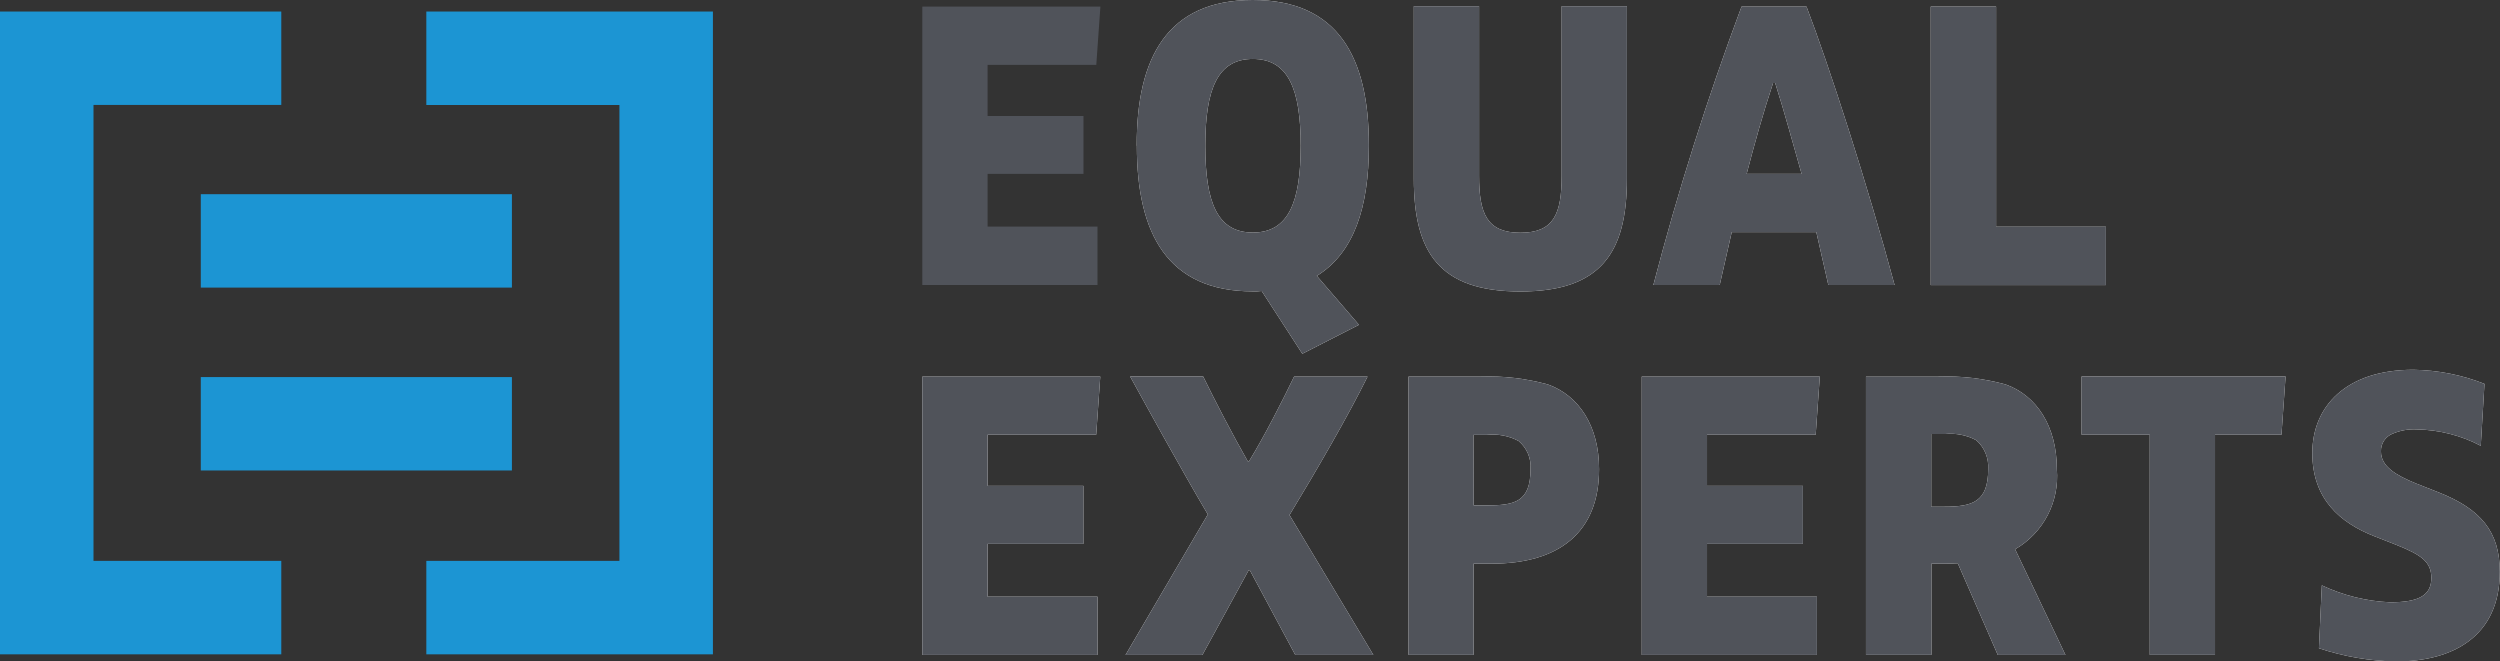 <?xml version="1.0" encoding="UTF-8"?> <svg xmlns="http://www.w3.org/2000/svg" xmlns:xlink="http://www.w3.org/1999/xlink" id="Layer_2" viewBox="0 0 249.75 66.08"><rect x="0" y="0" width="249.75" height="66.08" fill="#333333" stroke="none"/><defs><style>.cls-1{fill:#fff;}.cls-2{clip-path:url(#clippath-1);}.cls-3{clip-path:url(#clippath);}.cls-4{fill:#50535a;}.cls-5{fill:none;}.cls-6{fill:#1c95d3;}</style><clipPath id="clippath"><rect class="cls-5" width="249.75" height="66.08"></rect></clipPath><clipPath id="clippath-1"><rect class="cls-5" width="249.75" height="66.08"></rect></clipPath></defs><g id="Layer_1-2"><g><path id="Path_1" class="cls-4" d="M92.14,.66V28.47h17.5v-5.83h-10.98v-5.27h9.58v-5.78h-9.58V6.48h10.86l.41-5.82h-17.78Z"></path><rect id="Rectangle_12" class="cls-6" x="20.06" y="19.4" width="31.08" height="9.33"></rect><rect id="Rectangle_13" class="cls-6" x="20.06" y="37.67" width="31.08" height="9.33"></rect><path id="Path_2" class="cls-6" d="M9.34,1.15H0V65.37H28.1v-9.34H9.34V10.48H28.1V1.15H9.34Z"></path><path id="Path_3" class="cls-6" d="M61.88,1.15h-19.29V10.49h19.29V56.03h-19.29v9.34h28.63V1.15h-9.34Z"></path><g id="Group_3"><g class="cls-3"><g id="Group_2"><path id="Path_4" class="cls-1" d="M120.41,14.56c0,5.74,1.24,8.67,4.75,8.67s4.78-2.94,4.78-8.67-1.28-8.67-4.78-8.67-4.75,2.97-4.75,8.67m-6.85-.08C113.55,5.78,116.61,0,125.15,0s11.6,5.77,11.6,14.48v.13c0,6.06-1.47,10.65-5.2,12.95l4.21,4.89-5.66,2.89-4.06-6.27c-.29,.04-.58,.05-.87,.04-8.54,0-11.6-5.78-11.6-14.53l-.02-.12Z"></path><path id="Path_5" class="cls-1" d="M147.76,.62V17.55c0,3.8,.78,5.7,4.13,5.7s4.12-1.9,4.12-5.7V.62h6.52V17.86c0,7.34-2.56,11.26-10.65,11.26s-10.64-3.91-10.64-11.26V.62h6.51Z"></path><path id="Path_6" class="cls-1" d="M177.13,8.29c-1.02,3.09-1.86,6.11-2.64,9.08h5.49c-.86-2.97-1.65-5.98-2.64-9.08h-.21Zm3.34-7.63c2.23,5.82,6.11,17.83,8.8,27.81h-6.62l-1.2-5.28h-8.45l-1.2,5.28h-6.63c2.46-9.41,5.4-18.69,8.81-27.81h6.47Z"></path><path id="Path_7" class="cls-1" d="M199.41,.66V22.65h10.97v5.83h-17.5V.66h6.52Z"></path><path id="Path_8" class="cls-1" d="M109.92,37.61l-.41,5.82h-10.85v5.11h9.57v5.79h-9.57v5.28h10.98v5.82h-17.5v-27.81h17.78Z"></path><path id="Path_9" class="cls-1" d="M120.2,37.62c1.2,2.45,2.97,5.87,4.45,8.46h.13c1.52-2.48,3.33-6.03,4.5-8.46h7.34c-1.96,3.97-4.99,9.2-7.8,13.83l8.38,13.98h-7.8l-4.54-8.46h-.12l-4.62,8.46h-7.68l8.22-14.04c-2.6-4.4-5.88-10.36-7.76-13.78h7.3Z"></path><path id="Path_10" class="cls-1" d="M147.22,50.49h1.28c2.8,0,4.4-.33,4.4-3.63,.08-1.08-.37-2.12-1.2-2.81-.96-.51-2.05-.72-3.13-.61h-1.37l.02,7.05Zm.7-12.87c2.27-.08,4.54,.19,6.72,.79,3.1,1.11,5.11,4.17,5.11,8.46,0,6.31-4,9.44-10.73,9.44h-1.81v9.11h-6.5v-27.8h7.2Z"></path><path id="Path_11" class="cls-1" d="M181.8,37.61l-.41,5.82h-10.86v5.11h9.58v5.79h-9.58v5.28h10.98v5.82h-17.5v-27.81h17.79Z"></path><path id="Path_12" class="cls-1" d="M192.94,50.62h1.28c2.8,0,4.4-.45,4.4-3.75,.07-1.1-.37-2.17-1.19-2.89-.96-.52-2.06-.73-3.14-.62h-1.36v7.26Zm.71-13c2.27-.08,4.54,.19,6.72,.79,3.09,1.11,5.11,4.17,5.11,8.46,.28,3.25-1.35,6.37-4.17,8l5.03,10.56h-6.76l-4-9.16c-.45,.04-1.07,.04-1.65,.04h-.98v9.11h-6.54v-27.79h7.22Z"></path><path id="Path_13" class="cls-1" d="M228.33,37.61l-.41,5.82h-6.64v21.99h-6.52v-21.99h-6.81v-5.82h20.38Z"></path><path id="Path_14" class="cls-1" d="M247.86,44.55c-1.97-1.04-4.16-1.61-6.4-1.65-.82-.05-1.64,.09-2.4,.41-.75,.28-1.24,1.01-1.2,1.81,0,1.47,1.47,2.35,3.5,3.18l2.31,.91c4.13,1.65,6.06,3.88,6.06,7.92,0,6.44-4.7,8.95-10.36,8.95-2.62-.04-5.22-.49-7.71-1.32l.29-6.28c2.14,1.01,4.45,1.58,6.81,1.69,2.97,0,4.13-.74,4.13-2.45,0-1.61-1.07-2.31-3.43-3.26l-2.31-.91c-3.34-1.32-6.15-3.67-6.15-8.29s3.33-8.32,10.1-8.32c2.43,.04,4.84,.51,7.1,1.41l-.37,6.18Z"></path></g></g></g><g id="Group_80"><g class="cls-2"><g id="Group_2-2"><path id="Path_4-2" class="cls-4" d="M120.41,14.56c0,5.74,1.24,8.67,4.75,8.67s4.78-2.94,4.78-8.67-1.28-8.67-4.78-8.67-4.75,2.97-4.75,8.67m-6.85-.08C113.55,5.78,116.61,0,125.15,0s11.6,5.77,11.6,14.48v.13c0,6.06-1.47,10.65-5.2,12.95l4.21,4.89-5.66,2.89-4.06-6.27c-.29,.04-.58,.05-.87,.04-8.54,0-11.6-5.78-11.6-14.53l-.02-.12Z"></path><path id="Path_5-2" class="cls-4" d="M147.76,.62V17.55c0,3.8,.78,5.7,4.13,5.7s4.12-1.9,4.12-5.7V.62h6.52V17.86c0,7.34-2.56,11.26-10.65,11.26s-10.64-3.91-10.64-11.26V.62h6.51Z"></path><path id="Path_6-2" class="cls-4" d="M177.13,8.29c-1.02,3.09-1.86,6.11-2.64,9.08h5.49c-.86-2.97-1.65-5.98-2.64-9.08h-.21Zm3.34-7.63c2.23,5.82,6.11,17.83,8.8,27.81h-6.62l-1.2-5.28h-8.45l-1.2,5.28h-6.63c2.46-9.41,5.4-18.69,8.81-27.81h6.47Z"></path><path id="Path_7-2" class="cls-4" d="M199.41,.66V22.65h10.97v5.83h-17.5V.66h6.52Z"></path><path id="Path_8-2" class="cls-4" d="M109.92,37.61l-.41,5.82h-10.85v5.11h9.57v5.79h-9.57v5.28h10.98v5.82h-17.5v-27.81h17.78Z"></path><path id="Path_9-2" class="cls-4" d="M120.2,37.62c1.2,2.45,2.97,5.87,4.45,8.46h.13c1.52-2.48,3.33-6.03,4.5-8.46h7.34c-1.96,3.97-4.99,9.2-7.8,13.83l8.38,13.98h-7.8l-4.54-8.46h-.12l-4.62,8.46h-7.68l8.22-14.04c-2.6-4.4-5.88-10.36-7.76-13.78h7.3Z"></path><path id="Path_10-2" class="cls-4" d="M147.22,50.49h1.28c2.8,0,4.4-.33,4.4-3.63,.08-1.08-.37-2.12-1.2-2.81-.96-.51-2.05-.72-3.13-.61h-1.37l.02,7.05Zm.7-12.87c2.27-.08,4.54,.19,6.72,.79,3.1,1.11,5.11,4.17,5.11,8.46,0,6.31-4,9.44-10.73,9.44h-1.81v9.11h-6.5v-27.8h7.2Z"></path><path id="Path_11-2" class="cls-4" d="M181.8,37.61l-.41,5.82h-10.86v5.11h9.58v5.79h-9.58v5.28h10.98v5.82h-17.5v-27.81h17.79Z"></path><path id="Path_12-2" class="cls-4" d="M192.94,50.62h1.28c2.8,0,4.4-.45,4.4-3.75,.07-1.1-.37-2.17-1.19-2.89-.96-.52-2.06-.73-3.14-.62h-1.36v7.26Zm.71-13c2.27-.08,4.54,.19,6.72,.79,3.09,1.11,5.11,4.17,5.11,8.46,.28,3.25-1.35,6.37-4.17,8l5.03,10.56h-6.76l-4-9.16c-.45,.04-1.07,.04-1.65,.04h-.98v9.11h-6.54v-27.79h7.22Z"></path><path id="Path_13-2" class="cls-4" d="M228.33,37.61l-.41,5.82h-6.64v21.99h-6.52v-21.99h-6.81v-5.82h20.38Z"></path><path id="Path_14-2" class="cls-4" d="M247.86,44.55c-1.97-1.04-4.16-1.61-6.4-1.65-.82-.05-1.64,.09-2.4,.41-.75,.28-1.24,1.01-1.2,1.81,0,1.47,1.47,2.35,3.5,3.18l2.31,.91c4.13,1.65,6.06,3.88,6.06,7.92,0,6.44-4.7,8.95-10.36,8.95-2.62-.04-5.22-.49-7.71-1.32l.29-6.28c2.14,1.01,4.45,1.58,6.81,1.69,2.97,0,4.13-.74,4.13-2.45,0-1.61-1.07-2.31-3.43-3.26l-2.31-.91c-3.34-1.32-6.15-3.67-6.15-8.29s3.33-8.32,10.1-8.32c2.43,.04,4.84,.51,7.1,1.41l-.37,6.18Z"></path></g></g></g></g></g></svg> 